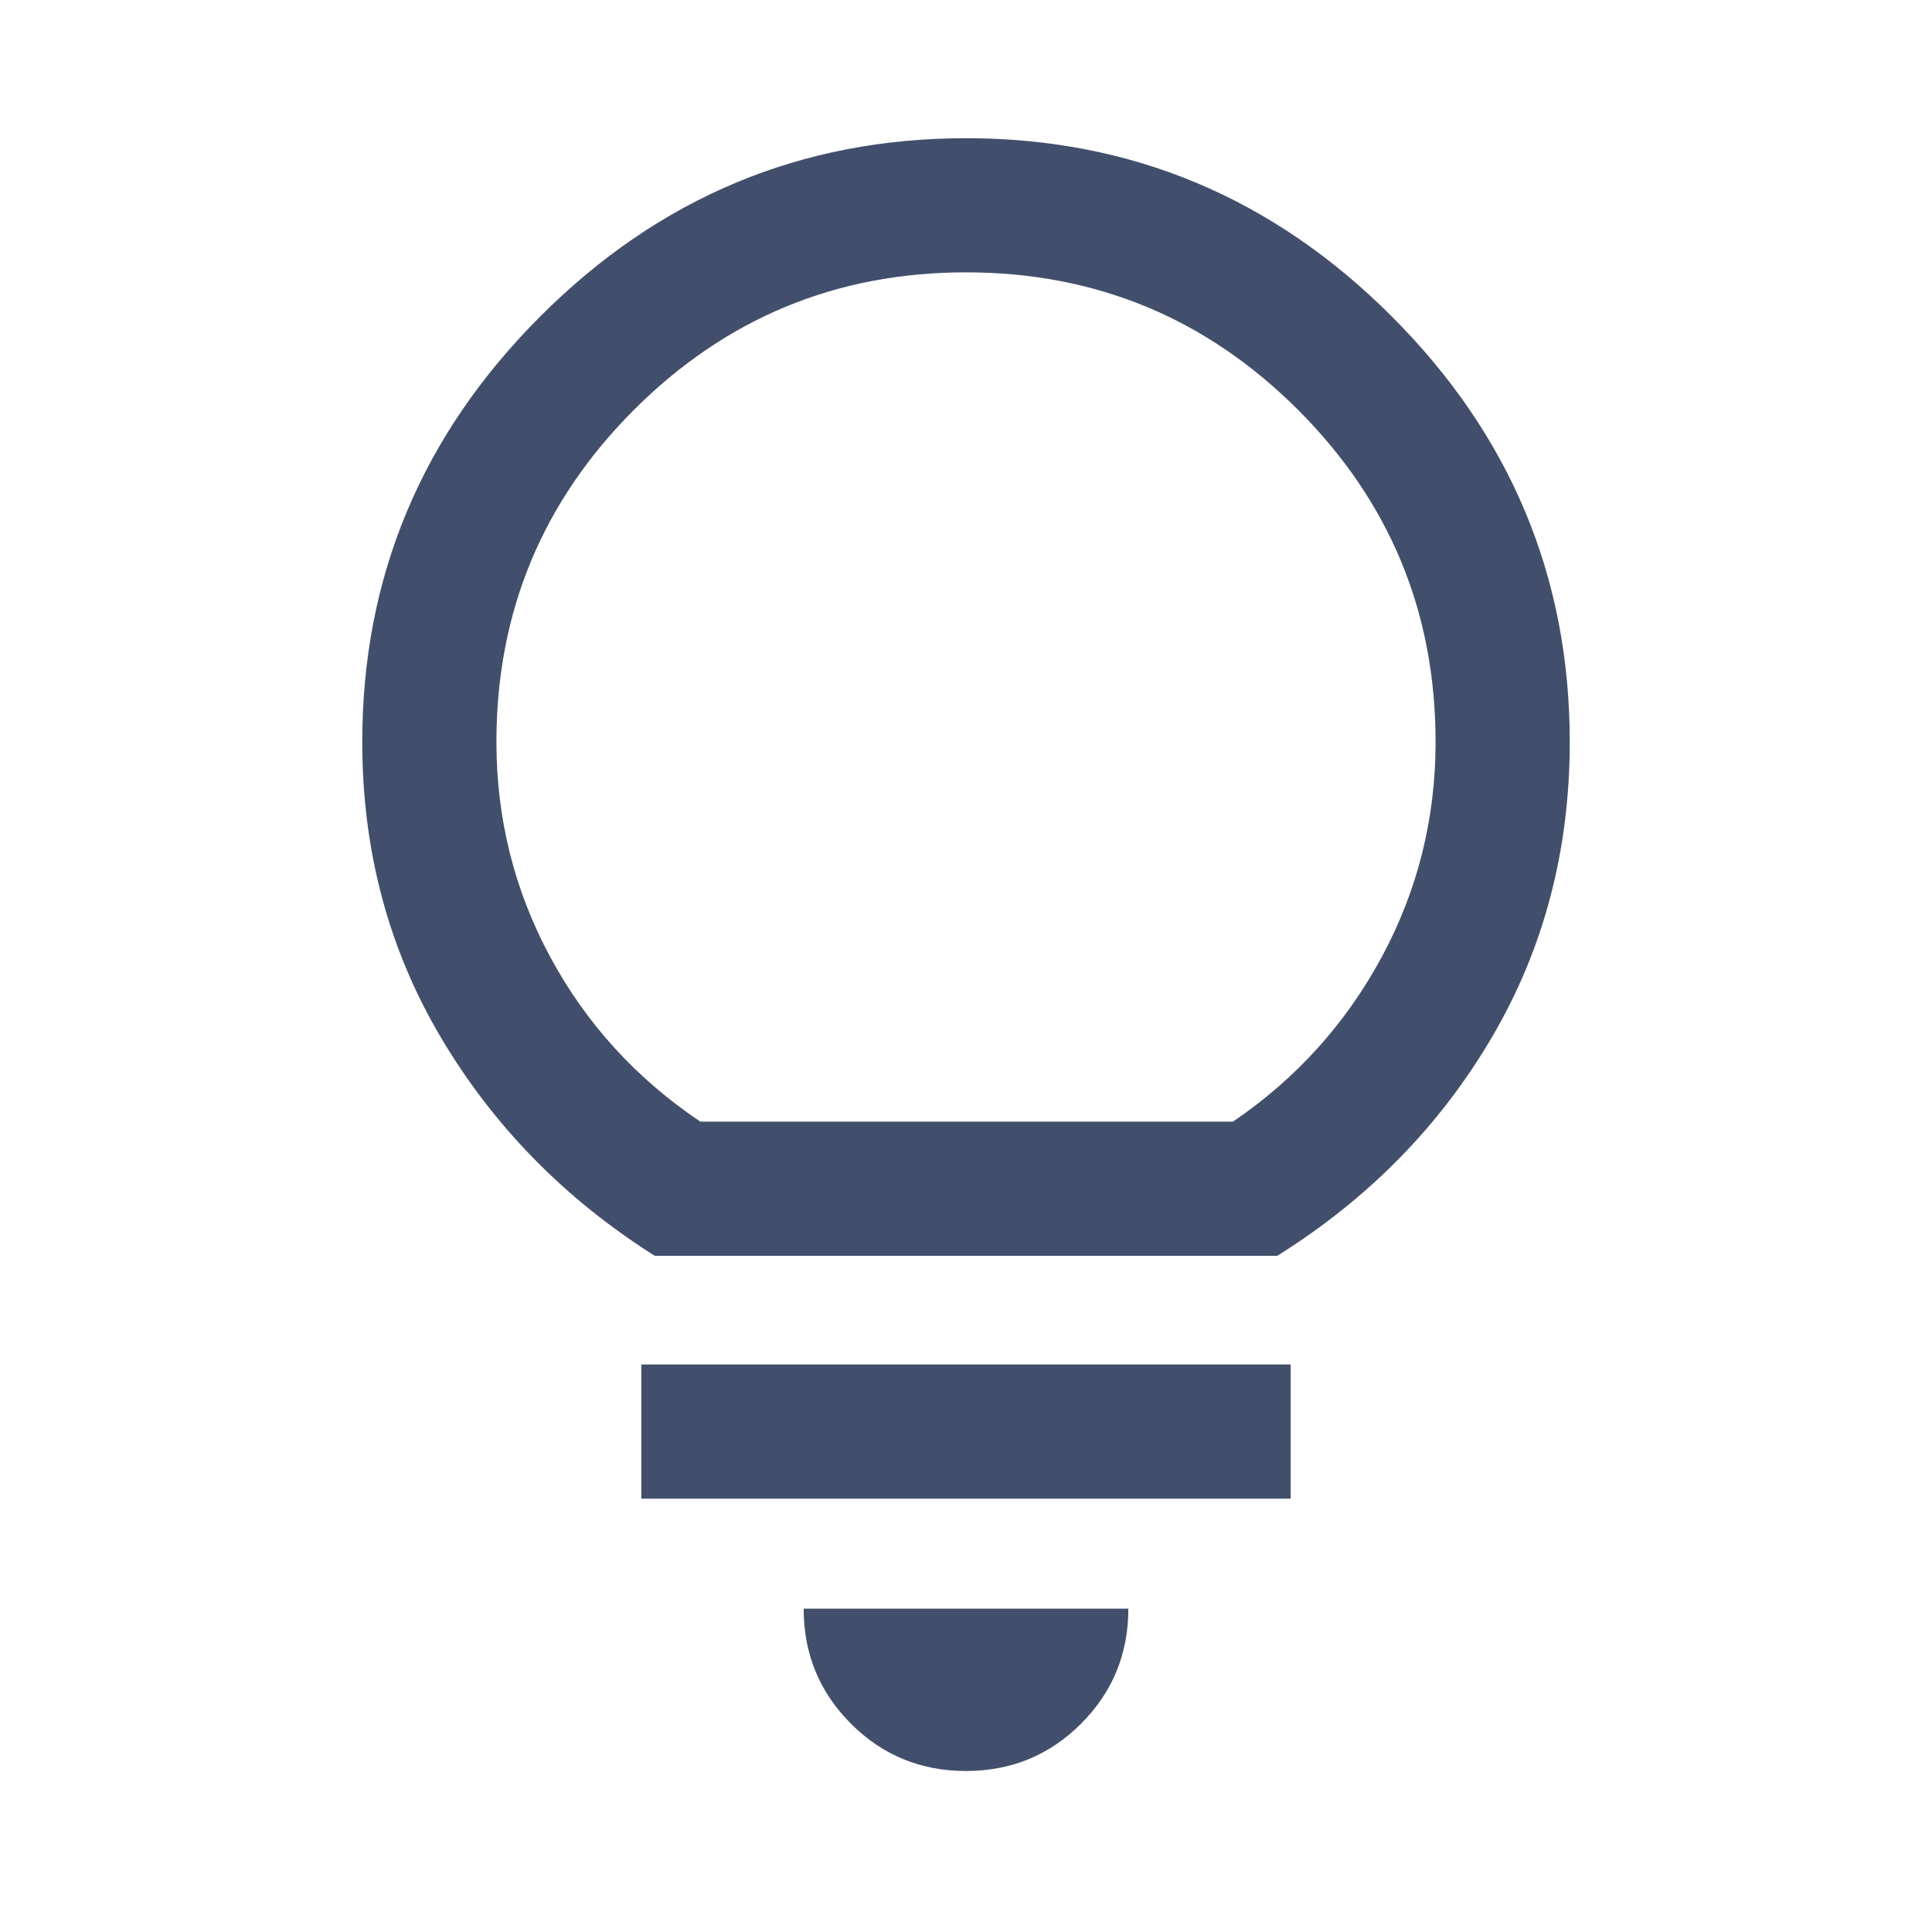 <svg fill="#424F6C" width="40px" viewBox="0 -960 960 960" height="40px" xmlns="http://www.w3.org/2000/svg"><path d="M480-80q-33.67 0-57.17-23.5t-23.5-57.17h161.34q0 33.67-23.5 57.17T480-80ZM318.67-215.33V-282h322.66v66.67H318.67ZM325.33-336q-67-42.33-106.16-108.33-39.17-66-39.17-147 0-123 88.5-211.5t211.5-88.5q123 0 211.5 88.5t88.5 211.5q0 81-38.83 147-38.84 66-106.5 108.33H325.33ZM348-402.67h264.67q47-32 73.83-81.66 26.83-49.67 26.83-107 0-96.67-68.33-165-68.33-68.34-165-68.34t-165 68.34q-68.33 68.33-68.33 165 0 57.33 26.83 107 26.83 49.66 74.5 81.66Zm132 0Z"></path></svg>